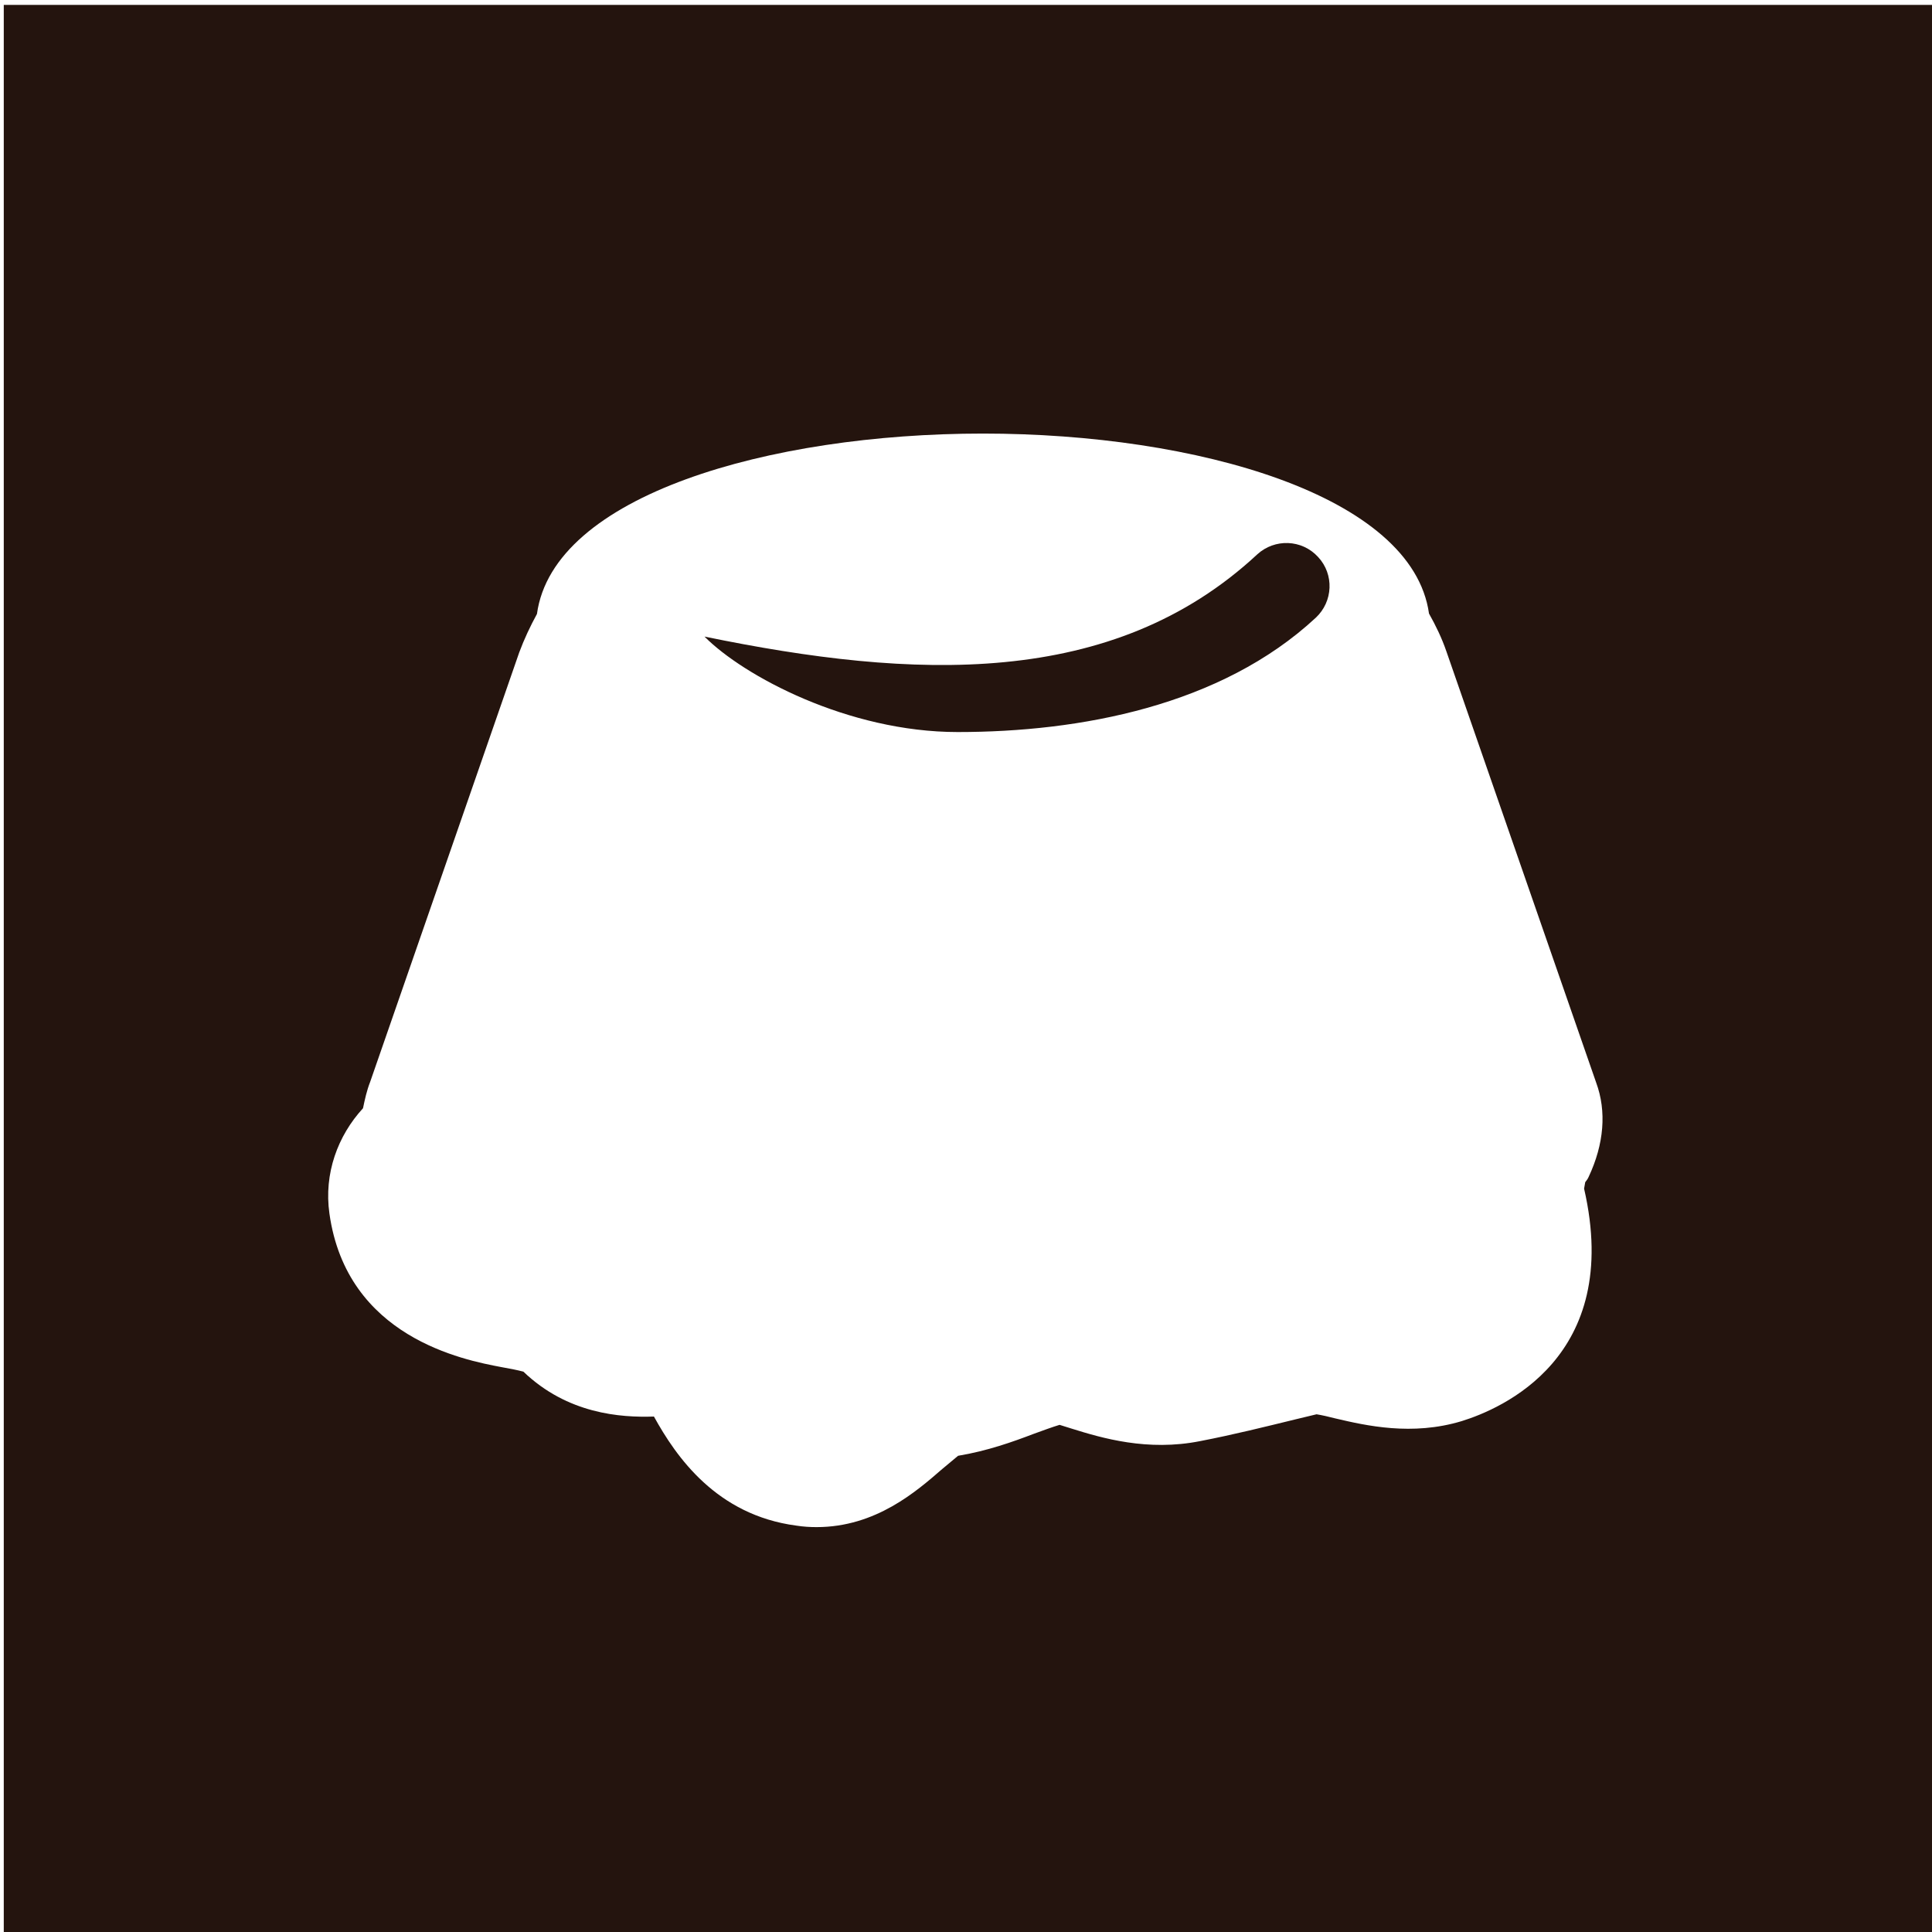<?xml version="1.0" encoding="utf-8"?>
<!-- Generator: Adobe Illustrator 21.1.0, SVG Export Plug-In . SVG Version: 6.00 Build 0)  -->
<svg version="1.1" xmlns="http://www.w3.org/2000/svg" xmlns:xlink="http://www.w3.org/1999/xlink" x="0px" y="0px" width="512px"
	 height="512px" viewBox="0 0 512 512" style="enable-background:new 0 0 512 512;" xml:space="preserve">
<style type="text/css">
	.st0{display:none;}
	.st1{display:inline;fill:#24140E;}
	.st2{fill:#24140E;}
	.st3{display:inline;}
</style>
<g id="レイヤー_2" class="st0">
	<rect x="1" y="1.3" class="st1" width="511" height="512"/>
</g>
<g id="レイヤー_2のコピー_5">
	<g>
		<path class="st2" d="M1,1.3v512h511V1.3H1z M387.4,376.6c-13.2,4-25.4,1.2-33.5-0.7c-1.5-0.4-3.7-0.9-5-1.1l-5.4,1.3
			c-8.2,2-16.6,4.1-25.4,5.8c-14,2.8-26.1-0.8-34.1-3.3c-1-0.3-2.2-0.7-3.2-1c-2,0.6-4.4,1.5-6.9,2.4c-5.5,2.1-12.2,4.5-20,5.8
			c-1.2,1-2.9,2.4-4.2,3.5c-6.8,5.9-17.6,15.4-33.3,15.4c-1.7,0-3.5-0.1-5.4-0.4c-21.1-2.8-31.8-18.2-37.7-28.9
			c-8.9,0.3-22.9-0.7-34.6-11.9c-1.5-0.4-4-0.9-5.8-1.2c-10.1-1.9-41-7.9-45.6-40.7c-1.5-10.6,2.2-20.6,8.9-27.9
			c0.5-2.4,1-4.7,1.9-7l39.5-113.8c1.3-3.5,2.9-6.9,4.7-10.2c4.3-31.4,61.5-47.8,118.2-47.8c56.7,0,113.8,16.4,118.2,47.7
			c1.8,3.2,3.4,6.5,4.6,10l39.7,114.3c2.8,7.6,2.1,16.3-2,25c-0.2,0.5-0.6,1-0.9,1.4c-0.1,0.6-0.2,1.2-0.3,1.7
			C430.1,359.8,397.7,373.4,387.4,376.6z"/>
		<path class="st2" d="M333.2,146.9c-38.4,35.7-91.2,33.2-146.5,21.8c10.3,10.4,38,25.3,67.1,25.3c32.3,0,69.7-6.9,94.9-30.3
			c4.6-4.3,4.9-11.5,0.6-16.1C345,142.9,337.8,142.7,333.2,146.9z"/>
	</g>
</g>
<g id="レイヤー_2のコピー_4" class="st0">
	<path class="st1" d="M1,1.3v512h511V1.3H1z M431.7,291.8c-1.1,4.7-2.5,9.3-4.1,13.9c-3.6,10.6-9.6,19.6-18.9,26
		c-8.6,6-17.2,12.1-26,17.7c-9.7,6.1-20.9,8.3-31.8,11.4c-29.4,8.4-59.4,11.3-89.9,9.9c-13.3-0.6-26.6-0.9-39.9-1.9
		c-20.6-1.5-40.7-6-60.6-11.3c-15.7-4.2-31.3-8.5-46.1-15.4c-16.6-7.7-28.2-19.8-34.2-37.2c-2.3-6.8-2-13.4-0.3-20.2
		c1.6-6.2,2.7-12.6,3.4-19c0.8-6.6,2.9-9.1,9.6-9.8c1-0.1,2-0.3,3.5-0.5c-2.3-1.3-4.2-2.3-6-3.4c-5.7-3.4-9.4-8-9.3-14.9
		c0.3-18-0.2-36,1.3-53.8c1.7-19.5,14.3-31.7,32.1-37.9c8-2.8,16.8-3,25.2-4.4c0.5-0.1,239.3,6.6,246.4,7.2
		c14,1.3,25.1,8.1,34.9,17.7c6.3,6.2,6.9,14,4.8,21.7c-2.3,8.8-2,17.5-1.3,26.4c0.3,4.1,0.1,8.3,0.1,12.4c0,2.5-1.3,4.1-3.7,4.9
		c-3.5,1.2-7.1,2.3-10.5,3.7c-13.4,5.5-26.8,11.1-40.2,16.6c-13,5.3-25.9,10.6-39.6,13.8c-16.2,3.8-32.2,8.5-48.4,11.9
		c-9.6,2-19.6,2.5-29.4,3.3c-15,1.3-30,2.5-45,3.3c-24.6,1.2-48.4-3.5-71.6-11.5c-1.1-0.4-2.3-0.8-3.5-1c7.7,7.5,15.6,14.1,27,15.6
		c19.9,2.6,39.7,6.3,59.6,8.7c9.9,1.2,20,0.8,29.9,0.8c10.3,0,20.6-0.5,30.9-0.5c24.7,0,49.3-2.3,73.2-8.1
		c15.4-3.7,30.4-9.4,43.9-18.3c3.7-2.4,8.1-3.9,12.1-5.9c3.5-1.7,7.1-3.4,10.4-5.5c5.8-3.6,9-2.6,11.2,3.9
		C434.3,272,434,281.9,431.7,291.8z"/>
	<g>
		<path class="st3" d="M96,246.8c-2.3-1.3-4.2-2.3-6-3.4c-5.7-3.4-9.4-8-9.3-14.9c0.3-18-0.2-36,1.3-53.8
			c1.7-19.5,14.3-31.7,32.1-37.9c8-2.8,16.8-3,25.2-4.4c0.5-0.1,239.3,6.6,246.4,7.2c14,1.3,25.1,8.1,34.9,17.7
			c6.3,6.2,6.9,14,4.8,21.7c-2.3,8.8-2,17.5-1.3,26.4c0.3,4.1,0.1,8.3,0.1,12.4c0,2.5-1.3,4.1-3.7,4.9c-3.5,1.2-7.1,2.3-10.5,3.7
			c-13.4,5.5-26.8,11.1-40.2,16.6c-13,5.3-25.9,10.6-39.6,13.8c-16.2,3.8-32.2,8.5-48.4,11.9c-9.6,2-19.6,2.5-29.4,3.3
			c-15,1.3-30,2.5-45,3.3c-24.6,1.2-48.4-3.5-71.6-11.5c-1.1-0.4-2.3-0.8-3.5-1c7.7,7.5,15.6,14.1,27,15.6
			c19.9,2.6,39.7,6.3,59.6,8.7c9.9,1.2,20,0.8,29.9,0.8c10.3,0,20.6-0.5,30.9-0.5c24.7,0,49.3-2.3,73.2-8.1
			c15.4-3.7,30.4-9.4,43.9-18.3c3.7-2.4,8.1-3.9,12.1-5.9c3.5-1.7,7.1-3.4,10.4-5.5c5.8-3.6,9-2.6,11.2,3.9
			c3.2,9.8,2.9,19.7,0.5,29.6c-1.1,4.7-2.5,9.3-4.1,13.9c-3.6,10.6-9.6,19.6-18.9,26c-8.6,6-17.2,12.1-26,17.7
			c-9.7,6.1-20.9,8.3-31.8,11.4c-29.4,8.4-59.4,11.3-89.9,9.9c-13.3-0.6-26.6-0.9-39.9-1.9c-20.6-1.5-40.7-6-60.6-11.3
			c-15.7-4.2-31.3-8.5-46.1-15.4c-16.6-7.7-28.2-19.8-34.2-37.2c-2.3-6.8-2-13.4-0.3-20.2c1.6-6.2,2.7-12.6,3.4-19
			c0.8-6.6,2.9-9.1,9.6-9.8C93.5,247.2,94.5,247.1,96,246.8z"/>
	</g>
</g>
<g id="レイヤー_2のコピー_2" class="st0">
	<path class="st1" d="M1,1.3v512h511V1.3H1z M172.6,259.8c-11.7,11.8-19.5,25.9-21.2,42.6c-0.7,7,0,14.2,0.8,21.2
		c1.2,12.1,3.1,24,4.3,36.1c0.4,4.2,0,8.6-0.6,12.9c-1.1,7.6-6.1,12.9-11.4,18c-3.9,3.7-4.1,3.9-8.8,1.4c-9-4.8-17.9-9.7-26.8-14.7
		c-1.3-0.7-2.4-1.8-3.2-3c-7.6-9.7-14.7-19.8-20.3-30.9c-3.6-7-5-14.3-4.1-22.2c2.5-22.2,4.6-44.4,7.3-66.6
		c2.3-18.9,5-37.8,9.2-56.4c2.6-11.7,7.9-22.3,14.1-32.4c14.3-23.1,31.5-43.5,53.2-60.1c1.3-1,2.6-1.9,4-2.9
		c0.1,0.2,0.3,0.3,0.3,0.4c-3.6,9.5-7.5,19-10.9,28.6c-2.6,7.4-6.7,13.5-12.9,18.5c-8.9,7.2-17.5,14.7-24.6,23.8
		c-4.7,6-8.6,12.5-10.1,20.2c-1,5.2-0.9,10.3,0.5,15.4c1.8,6.4,6.2,9.4,12.8,8.4c16.8-2.5,31-9.7,41-23.7
		c6.7-9.4,12.7-19.1,19.1-28.7c9.6-14.3,19-28.7,28.9-42.8c3.2-4.6,7.5-8.4,11.4-12.6c0.8-0.9,1.6-1.7,2.4-2.6
		c-0.1-0.2-0.2-0.4-0.3-0.6c-5.9,0.3-12-0.5-17.7,2c-3.3,1.5-6.6,3-10,4.3c-1.9,0.7-3.9,1.1-5.9,1.4c-1.6,0.2-1.9-0.8-1.1-2
		c0.6-0.9,1.2-1.8,2-2.5c8.8-7.7,17.8-15.2,26.5-23c3.6-3.2,8-3.3,12.4-3.5c20.7-1.3,41.3-0.7,61.7,2.9c1,0.2,2.1,0.4,3.6,0.7
		c-1,0.5-1.6,0.8-2.2,1c-10,3.8-20,7.7-30,11.5c-8.3,3.1-15.7,7.9-22.8,13.2c-8.2,6.1-16.1,12.6-22.8,20.4c-0.9,1.1-1.7,2.3-2.4,3.5
		c-0.3,0.6-0.3,1.4-0.5,2.2c0.8,0.1,1.6,0.5,2.4,0.3c1.4-0.3,2.9-0.8,4.2-1.4c11-4.7,21.9-9.4,32.8-14c15.1-6.4,30.3-12.7,46.4-16.6
		c11.5-2.8,22.9-2.3,34.4,0.3c0.8,0.2,1.6,0.6,2.2,1.1c12.8,10.4,24.5,22,35.9,33.9c0.1,0.1,0.2,0.3,0.4,0.7
		c-0.7,0.1-1.3,0.2-1.9,0.3c-3,0.3-5.8,1.4-8.1,3.3c-12.6,10.4-25.2,20.7-37.7,31.2c-9.7,8.1-19.1,16.5-28.9,24.5
		c-8.9,7.4-17.9,14.7-27.2,21.6c-15.6,11.5-29.6,24.7-42.1,39.5c-5.3,6.2-11.1,11.9-16.9,17.7c-1.7,1.7-3.9,3-6.1,4.2
		c-2.8,1.6-5.8,1.4-8.4-0.5c-2.6-1.9-3.1-4.6-2.7-7.6c0.6-4.9,3-9.1,6.4-12.5c8.7-8.6,16.1-18.4,23.7-27.9
		c17.5-21.9,37.7-40.9,59.8-57.9c3-2.3,6.2-4.3,9.6-5.9c2.6-1.2,5.6-1.6,8.5-2.4c2.2-0.6,4.5-0.9,6.5-1.8c5.4-2.3,10-5.9,13.7-10.5
		c0.8-1,1.6-2.2,2.3-3.3c1.9-3.4,2.9-6.9,0.2-10.4c-2.6-3.4-6.4-4-10.2-2.9c-4.4,1.3-9,2.9-13,5.2c-18.7,10.7-37.8,20.8-55.2,33.6
		c-15.7,11.5-30.4,24.3-43.5,38.7c-5.3,5.8-9.7,12.5-14.4,19C185,246.2,179.1,253.2,172.6,259.8z M420.2,358.9
		c-7.3,12.1-15,24-24.5,34.4c-11.2,12.2-24.8,20.5-40.7,25.2c-20.2,6-40.8,9.5-61.9,10.3c-30.6,1.1-60.5-3.7-89.8-12.1
		c-0.8-0.2-1.8-1.2-2.1-2c-4.1-9.1-5.7-18.6-5.1-28.6c1.1-18.5,4.7-36.4,12.2-53.4c4.5-10.1,10.2-19.3,19-26.3
		c1.2-1,2.5-1.9,3.8-2.7c16.7-9,31.3-20.8,45.3-33.4c18.7-16.9,37-34.2,55.5-51.3c8.7-8,17.3-16.2,26.3-23.8c8.3-7,18-10.9,29-11.2
		c7-0.2,13.9,0.7,20.5,3c0.8,0.3,1.6,1.3,2,2.2c5.1,11.4,8.8,23.2,11,35.5c2.6,14.7,4.8,29.4,6.5,44.2c1.6,14.3,2.4,28.7,3.6,43
		c0.1,1.1,0,2.1,0,3.2C432.4,330.9,428.3,345.3,420.2,358.9z"/>
</g>
<g id="レイヤー_2のコピー" class="st0">
	<g class="st3">
		<path class="st2" d="M1,1.3v512h511V1.3H1z M260.8,430.1C109,424.7,28.1,292.1,69.3,211.5C110.5,131,147,83.3,264.4,83.3
			c117.4,0,159,41.5,189.7,139.1C484.7,319.9,412.5,435.5,260.8,430.1z"/>
		<path class="st2" d="M249.8,89.6c-91.4,0.1-165.9,92-175.1,150.8c-4.7,30.1,28,114.7,58.3,113.9c30.3-0.8,94.9,47.6,128.7,31.9
			c27.6-12.8,77.8,1.6,97.7-23c19.9-24.6,86-37.8,89.3-99.4C455.8,128.4,341.2,89.6,249.8,89.6z M176.1,331.2l-13.7-19.2l36.5-4.6
			l14.6,19.2L176.1,331.2z M190.5,215.6c-45.3-16.4-34.4-84,23.1-65.2C258.9,165.1,235.9,232.1,190.5,215.6z M260.8,267.7
			l-11.5-29.2l36.9-3.9l12.3,29.3L260.8,267.7z M325.9,137.1l32.8,16.8l1.3,24l-33.5-17.2L325.9,137.1z M357.2,322.6
			c-45.3-16.4-34.4-84,23.1-65.2C425.6,272.1,402.5,339,357.2,322.6z"/>
	</g>
</g>
<g id="レイヤー_2のコピー_3" class="st0">
	<g class="st3">
		<path class="st2" d="M1,1.3v512h511V1.3H1z M260.8,430.1C109,424.7,28.1,292.1,69.3,211.5C110.5,131,147,83.3,264.4,83.3
			c117.4,0,159,41.5,189.7,139.1C484.7,319.9,412.5,435.5,260.8,430.1z"/>
		<polygon class="st2" points="140.8,308.3 163.6,340.3 226,332.7 201.7,300.7 		"/>
		<path class="st2" d="M203.7,138.5c-65.7-21.4-78.2,55.8-26.4,74.5C229.1,231.8,255.4,155.3,203.7,138.5z"/>
		<polygon class="st2" points="234.9,234.2 252.5,278.9 310.2,273 291.3,228.3 		"/>
		<polygon class="st2" points="375.1,157.5 325.8,132.3 326.7,167.7 377,193.6 		"/>
		<path class="st2" d="M394.1,260.6c-65.7-21.4-78.2,55.8-26.4,74.5C419.4,353.9,445.8,277.5,394.1,260.6z"/>
	</g>
</g>
<g id="Capa_1" class="st0">
	<path class="st1" d="M1,1.3v512h511V1.3H1z M77,134.5c9.1-13.2,28.6-13.1,42.5-16.9c61.6-17,115.2-37.5,180.4-21.9
		c37.5,9,78.4,5.7,113.8,23.2c6.1,3,11.5,6.5,15.8,10.6c-17.8,3.9-36,7.7-53.8,12.5c-26.1,7-52.2,13.8-78.1,21.1
		c-18.3,5.2-37.2,15-55.2,14.9c-3.9,0-7.8-0.4-11.7-1.5c-28.1-7.5-57-8.7-84.3-15.3c-24.2-5.8-48.8-12.5-74.1-14.5
		C73.2,142,74.7,137.9,77,134.5z M71.3,157.9c24.7,1.9,49.1,8.5,73.6,14.4c28.1,6.7,57,7.9,84.2,15.2c3.5,0.9,8-0.1,11.4,1.5
		c4.5,2.1,3.3,7.1,3.8,11.5c1.8,13.8,3.2,22.2,3.2,36.1c0,3.6-0.1,7.3-0.1,10.9c-0.7,0-1.4,0-2.1,0c-5.8,0-11.8-0.6-18.4-1.9
		c-51.3-10.5-101.5-20.9-151.9-32.7C74.4,197.6,69.4,177.3,71.3,157.9z M202.1,303.6c1.9-2.8,6.2-1.5,9.2-1.8c5.2-0.6,10.4-2,15.5-3
		l2.7-0.6l0.9,2.7c0.9,2.6,1.5,6.7,1.5,11.1c0,3.1-0.3,6.4-1.4,9.3c-1,2.9-3.1,5.8-6.6,6.8h0c-1.2,0.3-2.4,0.5-3.5,0.5
		c-6.3-0.1-10.3-4.9-13.1-9.4C205.3,315.6,199.2,308.1,202.1,303.6z M185.2,285.3c-5-3.4-9.1-8.3-9.1-14.4c0-1.9,0.4-3.7,1.3-5.6
		c2.8-5.9,8.5-8.6,14-8.5c6,0,12,2.5,16.9,6.3c4.8,3.8,8.5,8.8,8.6,14.8c0,2.3-0.6,4.6-1.9,6.7c-2.7,4.5-7.7,6.2-12.4,6.2
		c-0.1,0-0.1,0-0.1,0C196.5,290.9,190.3,288.7,185.2,285.3z M136.5,288.1c0.6-0.3,1.2-0.5,1.9-0.7c1.4-0.4,3.1-0.8,5-1.1
		c3.8-0.7,8.4-1.2,12.1-1.2c2.5,0.1,4.3,0,6.4,1.1c4,2.5,7.3,6.3,7.5,11.1c0,2.4-1.2,5-3.5,6.6c-2.2,1.6-5.2,2.4-9,2.7h0
		c-0.4,0-0.7,0-1.1,0c-4.8,0-8.8-2.1-12.1-4.7c-3.3-2.6-6.1-5.7-8.5-8.3c-0.3-0.4-0.9-1.1-1-2.3C134.7,288.7,136,288.6,136.5,288.1z
		 M125.7,269.9c-7.7-2.2-15.3-4.5-21.8-9.3c-0.9-0.6-1.6-2-1.6-3.1c0.4-3.1,1.9-3.8,3.4-5.3c1.6-1.3,3.6-2.7,5.9-4
		c4.5-2.5,9.5-4.8,13.8-4.9c0.8,0,1.7,0.1,2.6,0.4c6.1,2.2,8.7,7.5,9.8,12.2c1,4.2,4.9,14.1-0.2,16.6
		C134.1,274.2,128.8,270.8,125.7,269.9z M437.4,353.5c-5.7,28.2-22.3,24.8-46.4,31.9c-19.4,5.7-39,9.3-58.5,14.5
		c-14,3.7-24.6,9.2-34.7,13.8c-15.5,7-29.8,11.8-52.9,4.6c-34.3-10.7-68-18.1-101.4-31.9c-14.3-5.9-50.6-13.7-60.5-26.2
		c-9.4-11.8-6.6-41.6-5.9-62.8c58,16.9,117.2,33.3,172.9,53.1c0.7,0.2,1.2,0.4,1.9,0.6c2,0.7,1.6,29.8,1.7,33.2
		c0.2,5.8,0,11.7,0.4,17.5c0.1,1.2,2.7,4.6,4,5.1c2,0.8,4.6-1.3,6.3-2.3c0.5-17.2-0.8-34.6-2-51.8c2.4,0.5,4.6,0.7,6.7,0.7
		c8.7-0.1,10.5-3.9,22.7-8.1c30.3-10.7,59.8-23.6,90.2-32.5c18.8-5.5,37.9-11.6,56.9-17.5C438.2,314.8,441.3,334.3,437.4,353.5z
		 M310.5,260.7c-1.1,0.8-2.5,1.5-4.2,2.2c-3.3,1.5-7.6,3.1-12,4.6c-3.3,1.1-22.9,9.2-25.2,4.2c-1.2-2.7,2.2-6.5,3.6-8.5
		c2.5-3.6,5.3-6.8,8.5-9.8c5.5-5.1,11.9-9.7,18.8-9.8c5.8-0.1,11,4.2,13.1,12l0,0.1c0.1,0.3,0.1,0.6,0.1,1
		C312.9,259.5,311.5,259.8,310.5,260.7z M340.5,265.1c7.5,0,15.3,2.4,22.3,7.4c1.1,0.7,2.3,2.3,2.3,4.1c-0.1,2.6-1.6,3.9-3,5
		c-1.5,1.2-3.3,2.2-5.4,3.2c-4.3,2.1-9.8,4.1-15.7,5.9c-11.8,3.7-24.2,6.5-29.8,6.6c-0.6,0-1.2,0-1.9-0.2l-3.1-0.6l0.6-3.1
		C310.3,275.6,324.8,265,340.5,265.1z M276.7,299.4c3.3-3,6.8-5.4,10.6-7.7c8.7-5.4,7.4,14.1,7.4,18.3c0,5.2-0.3,10.6-1.3,15.3
		c-1.1,4.6-2.7,9-7,11c-0.9,0.4-1.7,0.4-2.4,0.4c-5.7-0.3-13.9-4.8-18.9-9c-1.5-1.5-3.1-2.6-3.3-5.6c0-0.4,0.1-0.8,0.2-1.3
		C264.5,312.5,270.4,305.2,276.7,299.4z M409,242.8c-0.2,2.4,0.2,6.1-1.7,7.9c-2.7,2.5-8.7,2-12.1,1.9c-4.3-0.1-8.5-0.1-12.8-0.6
		c-2.7-0.3-7.8-0.4-10.2-1.8c-4.7-2.7,1.6-9.1,4.1-11.1c2.7-2.1,6-4.3,9.5-6.3c7-4.1,14.4-7.6,18-9.1c1.2-0.4,1.3-0.7,3-0.9
		c0.2,0,0.5,0,1.3,0.3c0.9,0.3,1.6,1.4,1.7,2l0.1,0.4l0,0.4c0,0.9,0.1,1.8,0.1,2.7C410,233.3,409.4,238.1,409,242.8z M408.7,287.4
		c-0.8,0-1.6-0.2-2.7-0.5c-4.2-1.4-8.3-2.2-12.7-2.9c-4.6-0.7-9.2-1.3-13.8-1.8c-3.8-0.4-6.4-0.7-5.2-5.5c0.7-2.7,2.9-3.9,4.9-5.7
		c4.9-4.4,10.1-8.3,17-8.4c1.1,0,2.3,0.1,3.5,0.3c5.2,0.9,8.5,4.8,10.2,8.9C411.9,276.4,415.5,287.6,408.7,287.4z M403.7,208.9
		c-31.5,6.7-62.6,14.9-93.6,23.4c-22.2,6.1-32.5,11.2-50.5,12.9c0.1-3.5,0.1-7,0.1-10.6c0-17.5-0.9-30.1-5.8-47.7
		c18.2-1.6,29.5-8.5,45.3-12.9c25.8-7.3,51.9-14.1,78-21.1c18.6-5,37.9-9,56.8-13.1c4.3,6,6.7,13.3,6.5,22.4
		c-0.2,13.9-0.1,23.1,0.1,37.3C428.3,202.7,416.1,206.3,403.7,208.9z"/>
</g>
<g id="レイヤー_4" class="st0">
	<g class="st3">
		<path class="st2" d="M406,195.8c-0.9-3.2-2-6.3-3.4-9.4l-0.4-0.9c-1.4-3-2.8-6-4.5-8.9l-0.1-0.2c-1.7-2.8-3.5-5.5-5.5-8.2
			c-0.6-0.8-1.2-1.6-1.9-2.4c-1.6-2-3.3-4-5.1-6c-0.7-0.7-1.4-1.5-2.1-2.2c-5-5.2-10.6-10-16.8-14.5c-0.9-0.6-1.8-1.2-2.6-1.8
			c-2.4-1.6-4.8-3.2-7.4-4.8c-1-0.6-2-1.2-3-1.8c-3.4-2-6.8-3.8-10.5-5.6l-0.2-0.1h0l-0.1,0c-3.7-1.8-7.5-3.4-11.4-5
			c-1.1-0.4-2.3-0.9-3.4-1.3c-3-1.1-6.1-2.2-9.2-3.2c-1.2-0.4-2.4-0.8-3.6-1.1c-8.4-2.5-17.1-4.4-26.2-5.8c-1.4-0.2-2.8-0.4-4.2-0.6
			c-3.3-0.4-6.7-0.8-10.1-1.1c-1.4-0.1-2.9-0.3-4.3-0.4c-4.7-0.3-9.4-0.5-14.3-0.5h0c-4.8,0-9.6,0.2-14.3,0.5
			c-1.4,0.1-2.8,0.2-4.2,0.4c-3.4,0.3-6.9,0.7-10.2,1.1c-1.4,0.2-2.7,0.3-4.1,0.6c-9.1,1.4-17.8,3.3-26.2,5.8
			c-1.2,0.4-2.4,0.7-3.6,1.1c-3.1,1-6.1,2-9.1,3.1c-1.2,0.4-2.3,0.9-3.5,1.3c-3.8,1.5-7.5,3.1-11.1,4.8l-0.3,0.1l-0.3,0.1
			c-3.6,1.7-7,3.6-10.3,5.5c-1.1,0.6-2.1,1.3-3.2,1.9c-2.4,1.5-4.7,3-7,4.5c-1,0.7-2,1.4-3,2.1c-2.9,2.1-5.7,4.3-8.4,6.6l-0.7,0.6
			c-2.6,2.3-5.1,4.7-7.5,7.1c-0.8,0.8-1.5,1.6-2.2,2.4c-1.7,1.9-3.4,3.8-4.9,5.8c-0.6,0.8-1.3,1.6-1.9,2.5c-2,2.7-3.9,5.4-5.5,8.2
			l-0.1,0.2l0,0l-0.2,0.4c-3.7,6.3-6.5,12.7-8.4,19.5c-2,6.8-3,13.9-3,21.1c0,14.5,4.1,28.2,11.6,41c7.5,12.7,18.6,24.4,32.4,34.3
			c27.6,19.8,66.4,32.3,109.3,32.3c32.2,0,62-7,86.6-18.9c24.6-11.9,43.8-28.6,55.1-47.6c7.5-12.7,11.6-26.5,11.6-41
			c0-7.2-1-14.3-3-21.1L406,195.8z M335,276c-21.2,15.1-49.3,23.5-79,23.5c-29.7,0-57.8-8.4-79-23.5c-22-15.7-34.2-36.9-34.2-59.7
			c0-22.8,12.1-44,34.2-59.7c21.2-15.1,49.3-23.5,79-23.5c29.7,0,57.8,8.4,79,23.5c22,15.7,34.2,36.9,34.2,59.7
			C369.2,239.1,357,260.3,335,276z"/>
		<path class="st2" d="M325.4,170c-18.4-13.2-43-20.4-69.3-20.4c-26.5,0-51.1,7.3-69.5,20.4c-17.6,12.6-27.3,29.1-27.3,46.3
			c0,17.2,9.7,33.7,27.3,46.3c18.4,13.2,43,20.4,69.3,20.4h0.1v2.9l0.1-2.9c26.3,0,50.9-7.3,69.3-20.4c17.6-12.6,27.3-29,27.3-46.3
			C352.7,199,343,182.6,325.4,170z M310.7,233.8c-3.2,5.5-7.8,10.3-13.5,14.4c-11.1,7.9-25.8,12.3-41.2,12.3
			c-11.5,0-22.7-2.5-32.3-7.1c-9.9-4.8-17.6-11.6-22.4-19.6c-3.5-5.9-5.3-12.4-5.3-19c0-6.6,1.8-13.1,5.3-19
			c3.2-5.4,7.8-10.3,13.5-14.4c11.1-7.9,25.8-12.3,41.2-12.3c11.5,0,22.7,2.5,32.3,7.1c9.8,4.8,17.6,11.5,22.4,19.6
			c3.5,5.9,5.3,12.5,5.3,19C316,221.4,314.2,227.9,310.7,233.8z"/>
		<path class="st2" d="M285.5,197.7c-7.6-5.5-18.3-8.6-29.4-8.6H256c-8.5,0-16.6,1.8-23.5,5.1c-6.2,3-11.1,7.2-13.8,11.8
			c-1.7,2.9-2.5,5.8-2.5,8.8c0,3,0.8,5.9,2.5,8.8c1.8,3,4.5,5.9,7.9,8.3c7.6,5.5,18.3,8.6,29.4,8.6c8.6,0,16.7-1.8,23.6-5.1
			c6.2-3,11.1-7.2,13.8-11.8c1.7-2.9,2.5-5.8,2.5-8.8c0-3-0.8-5.9-2.5-8.8C291.6,203,288.9,200.2,285.5,197.7z"/>
		<path class="st2" d="M1,1.3v512h511V1.3H1z M438,294.3c0,20-5.7,38.9-15.6,55.6c-9.9,16.7-23.8,31.1-40.4,43l1.9-1.4l-1.9,1.4
			c-33.2,23.7-77.5,37.6-126,37.6h0c-36.4,0-70.3-7.9-99.1-21.7c-28.7-13.9-52.4-33.9-67.3-58.9C79.7,333.3,74,314.3,74,294.3v-76.6
			c0-20,5.7-39,15.6-55.6c9.9-16.7,23.8-31.1,40.4-43l0,0c33.2-23.7,77.5-37.6,126-37.6h0c36.3,0,70.2,7.8,98.9,21.7l-1.7-0.8
			l1.8,0.9l-0.1-0.1l0.1,0.1c28.7,13.9,52.4,33.9,67.3,58.9c9.9,16.7,15.6,35.6,15.6,55.6V294.3z"/>
	</g>
</g>
<g id="レイヤー_3" class="st0">
	<path class="st1" d="M296.5,430.1c-13.4,0-26.8,0-40.4,0c-13.8,0-27.3,0-40.6,0c-13.2,0-26.7,0.4-40.2,0.9
		c0.8-21.7,1.4-43.4,2.2-64.7c0.6-21.6,1-43.5,1-65.8v-87.3c-0.1-22.2-0.6-44-1.2-65.9c-0.7-21.7-1.4-43.3-2.2-65
		c13.2,0.7,26.3,1.2,39.4,1.7c13.1,0.4,26.4,0.6,39.9,0.6c13.4,0,26.7-0.3,39.8-0.6c13.2-0.6,26.4-1,39.9-1.7
		c-0.9,5.1-1.2,10.3-1.2,15.3c0,5,0.4,10.2,1.2,15.3c-9.6-0.9-18.2-1.5-26.2-2.4c-7.8-0.6-16.2-1.3-25-2.1
		c-8.9-0.9-18.5-1.5-28.9-2.1c-10.4-0.5-23-0.8-37.6-0.8c-0.2,11-0.6,21.2-1,31.2c-0.3,9.9-0.5,21.2-0.5,33.7
		c0,13.2,0.1,26.1,0.4,38.5c0.2,12.7,0.2,22.3,0.2,28.7c13.2,0,25-0.1,35.5-0.5c10.4-0.2,19.9-0.8,28.6-1.3
		c8.6-0.6,16.7-1.1,23.9-1.4c7.4-0.6,14.3-1.2,20.9-1.9c-0.9,5-1.3,10.3-1.3,15.7c0,5.2,0.4,10.3,1.3,15.3c-7.8-1.1-16.8-1.9-27-2.5
		c-10.4-0.6-20.7-1.1-31-1.3c-10.4-0.1-20-0.3-29-0.6c-9.2,0-16.4-0.1-21.9-0.1c0,2.9-0.1,6.2-0.2,9.9c-0.3,3.5-0.4,8-0.4,13.4v19.9
		v30.6c0,19.4,0.1,35.3,0.2,47.8c0.1,12.7,0.3,22.2,0.5,28.6c10,0,20.4,0,31.4,0c11.4,0,22.5-0.1,33.3-0.8
		c10.9-0.6,21.3-1.3,30.9-2.2c9.7-0.8,18.1-2.4,25.3-4.1c-0.5,2.2-0.8,5-1,7.9c-0.1,2.7-0.1,5.5-0.1,7.8c0,5.3,0.4,9.7,1.2,13.1
		C323.2,430.4,309.8,430.1,296.5,430.1z"/>
</g>
</svg>
